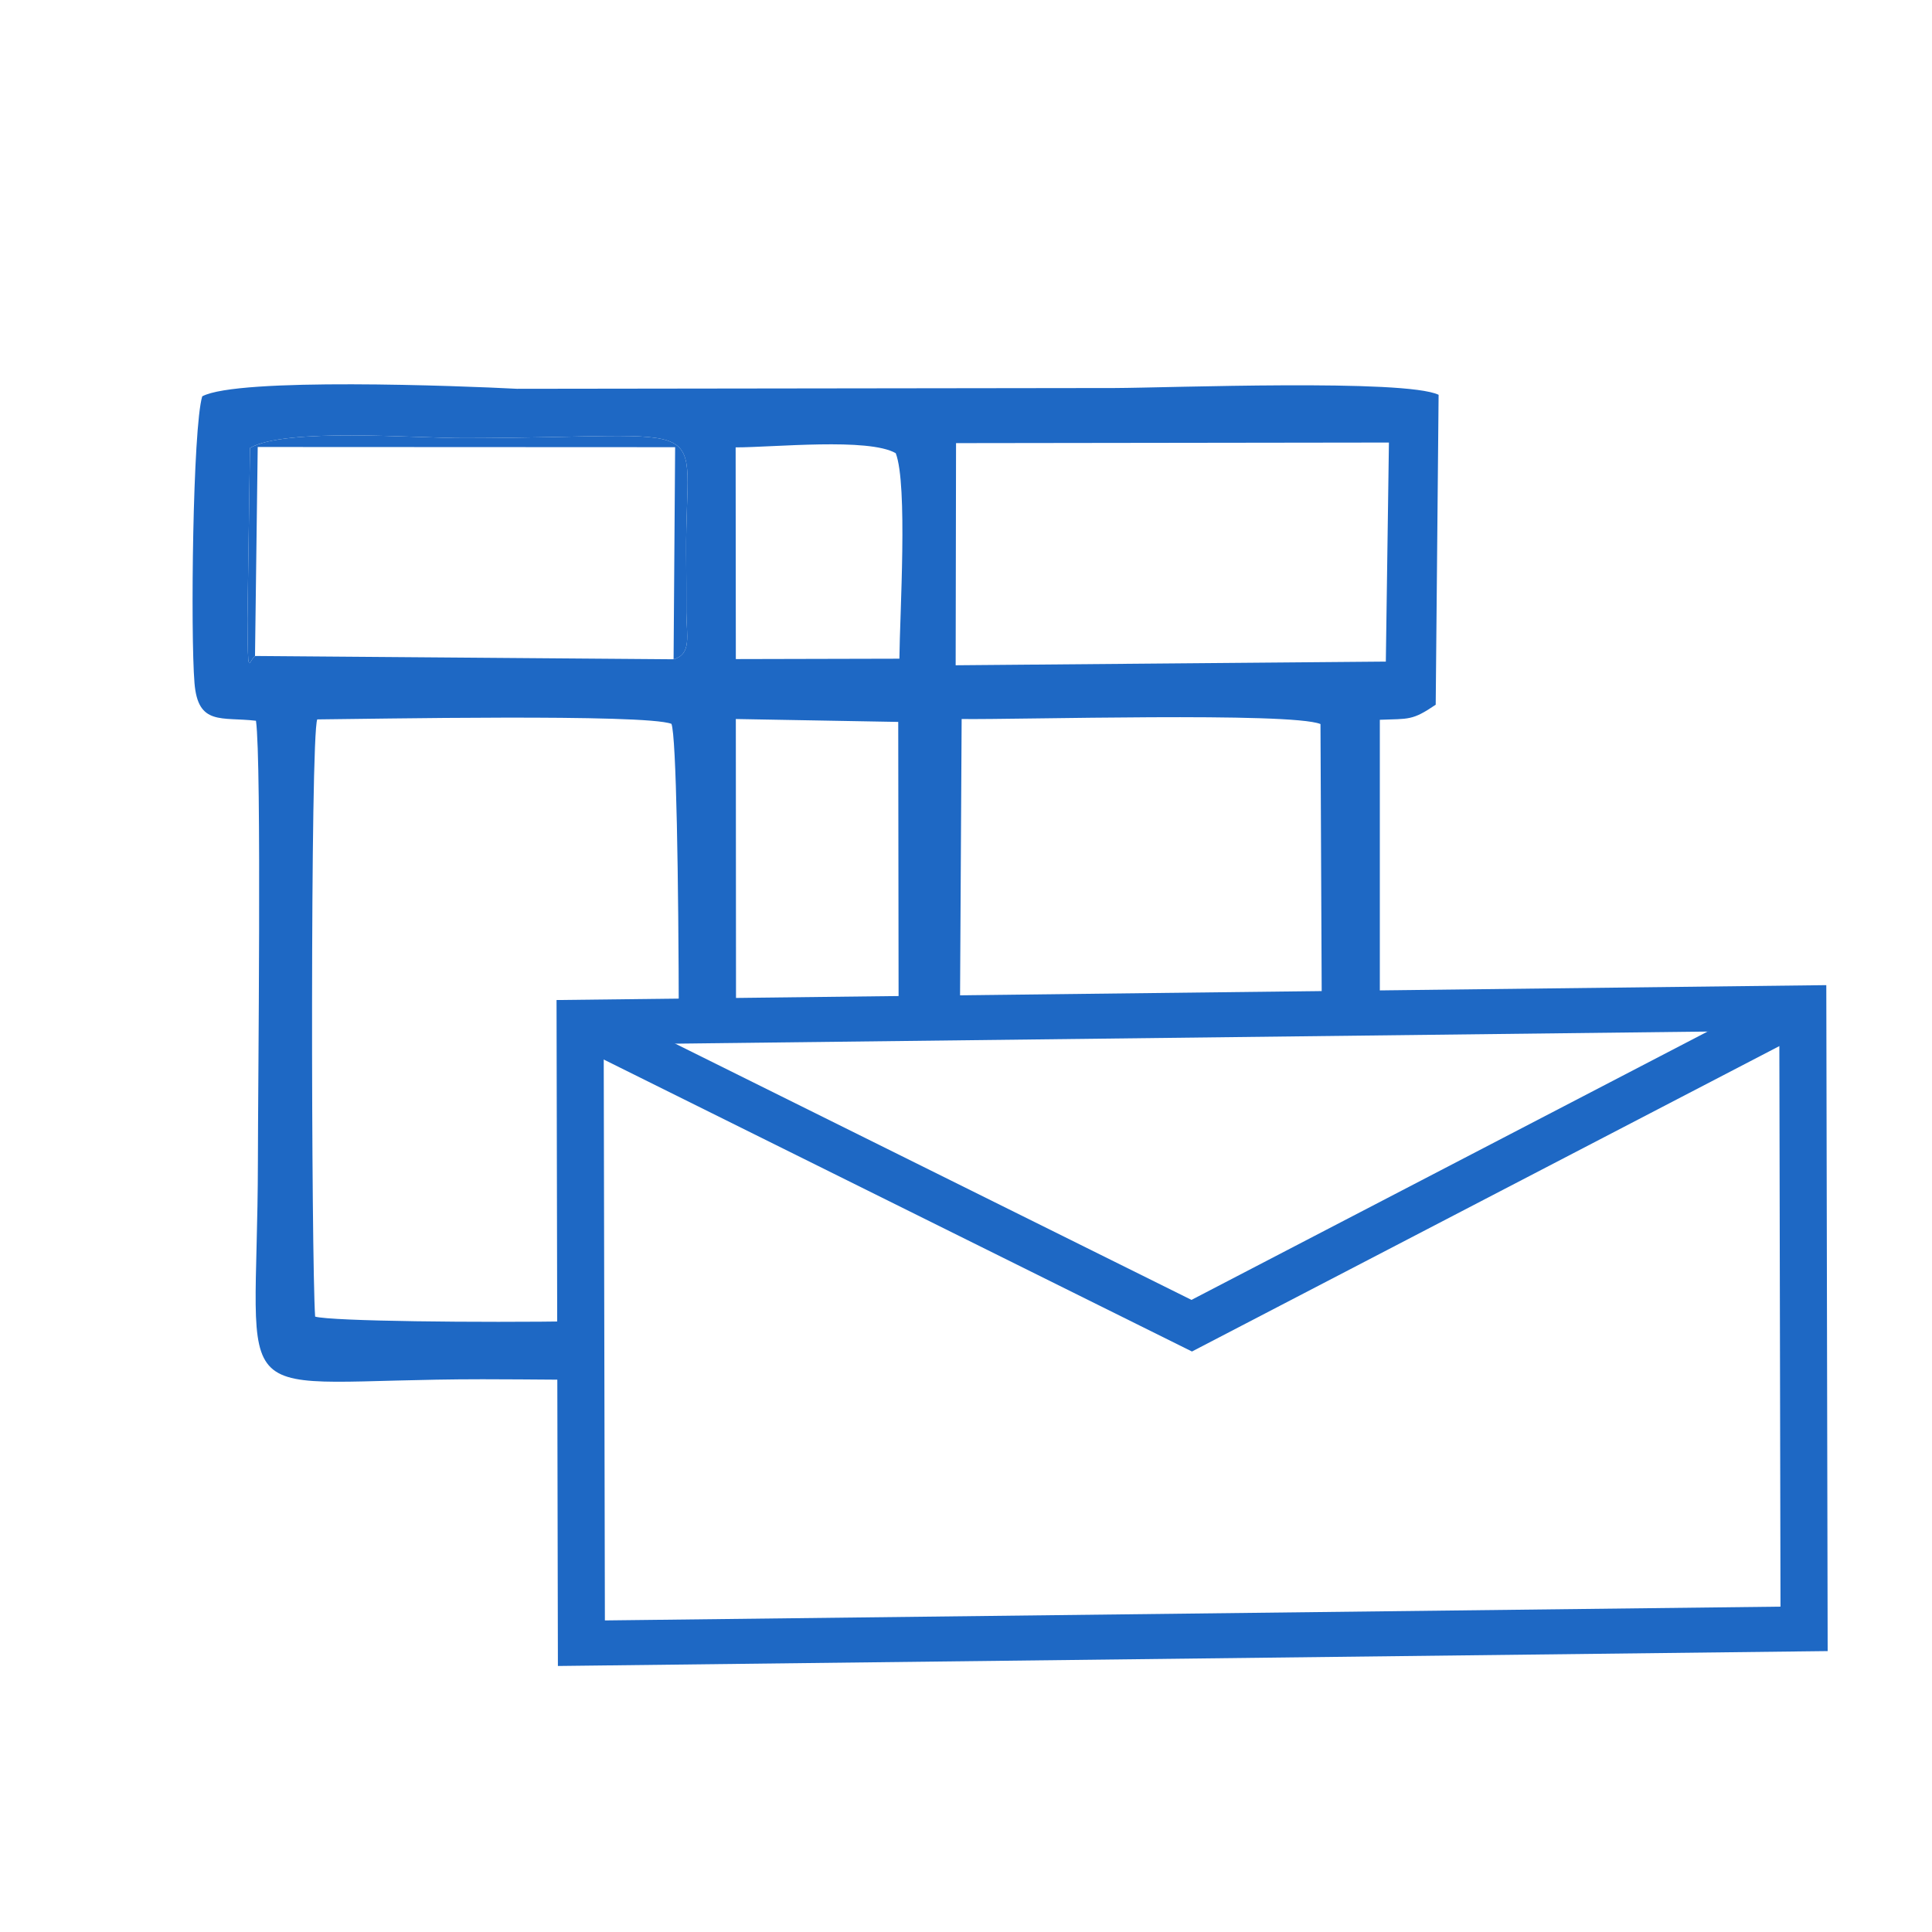 <?xml version="1.0" encoding="UTF-8"?>
<!DOCTYPE svg PUBLIC "-//W3C//DTD SVG 1.1//EN" "http://www.w3.org/Graphics/SVG/1.1/DTD/svg11.dtd">
<!-- Creator: CorelDRAW 2023 -->
<svg xmlns="http://www.w3.org/2000/svg" xml:space="preserve" width="100px" height="100px" version="1.1" style="shape-rendering:geometricPrecision; text-rendering:geometricPrecision; image-rendering:optimizeQuality; fill-rule:evenodd; clip-rule:evenodd"
viewBox="0 0 99.93 99.93"
 xmlns:xlink="http://www.w3.org/1999/xlink"
 xmlns:xodm="http://www.corel.com/coreldraw/odm/2003">
 <defs>
  <style type="text/css">
   <![CDATA[
    .str0 {stroke:#1E68C4;stroke-width:2.38;stroke-miterlimit:22.926}
    .fil2 {fill:none}
    .fil1 {fill:#1E68C4}
    .fil0 {fill:#FEFEFE;fill-opacity:0}
   ]]>
  </style>
 </defs>
 <g id="Vrstva_x0020_1">
  <polygon class="fil0" points="0,0 99.93,0 99.93,99.93 0,99.93 "/>
  <g id="_2033700508480">
   <path class="fil1" d="M49.74 37.19c2.89,0.04 17.02,-0.37 18.56,0.26l0.07 15.42 3 0 0 -15.64c1.51,-0.06 1.67,0.05 2.89,-0.78l0.15 -16.03c-1.74,-0.83 -13.97,-0.36 -16.74,-0.35l-30.93 0.04c-2.88,-0.15 -14.44,-0.6 -16.28,0.39 -0.49,1.63 -0.61,12.27 -0.4,14.83 0.18,2.22 1.4,1.74 3.18,1.95 0.3,2.1 0.1,19.19 0.1,22.76 -0.02,13.47 -2.05,11.3 11.62,11.3 0.84,0 2.64,0.01 5.05,0.03l0 -3.03c-5.24,0.08 -12.85,0 -13.71,-0.24 -0.2,-2.97 -0.26,-30.02 0.11,-30.89 2.63,-0.02 16.97,-0.3 18.32,0.23 0.25,0.63 0.37,8.03 0.38,15.43l2.96 0 -0.01 -15.68 8.4 0.15 0.02 15.53 3.17 0 0.09 -15.68zm-0.29 -14.27l-0.02 11.49 22.25 -0.19 0.16 -11.33 -22.39 0.03zm-11.4 0.22c1.97,0 6.87,-0.51 8.28,0.3 0.63,1.62 0.21,8.33 0.19,10.63l-8.46 0.02 -0.01 -10.95zm-3.21 10.96l-21.65 -0.17c-0.34,0.26 -0.37,1.31 -0.39,-1.92l0.13 -8.84c1.85,-1.06 8.6,-0.5 11.11,-0.51 13.37,-0.02 11.4,-1.37 11.45,5.96 0.01,1.03 0.01,2.05 0.01,3.07 0.01,1.17 0.29,2.15 -0.66,2.41z"/>
   <path class="fil1" d="M13.19 33.93l0.14 -10.81 21.59 0.01 -0.08 10.97c0.95,-0.26 0.67,-1.24 0.66,-2.41 0,-1.02 0,-2.04 -0.01,-3.07 -0.05,-7.33 1.92,-5.98 -11.45,-5.96 -2.51,0.01 -9.26,-0.55 -11.11,0.51l-0.13 8.84c0.02,3.23 0.05,2.18 0.39,1.92z"/>
   <g>
    <rect class="fil2 str0" transform="matrix(1.023 -0.012 0.002 0.978 30.006 52.875)" width="61.82" height="32.84"/>
    <polyline class="fil2 str0" points="30.01,52.87 61.64,68.57 93.22,52.15 "/>
   </g>
  </g>
 </g>
</svg>
